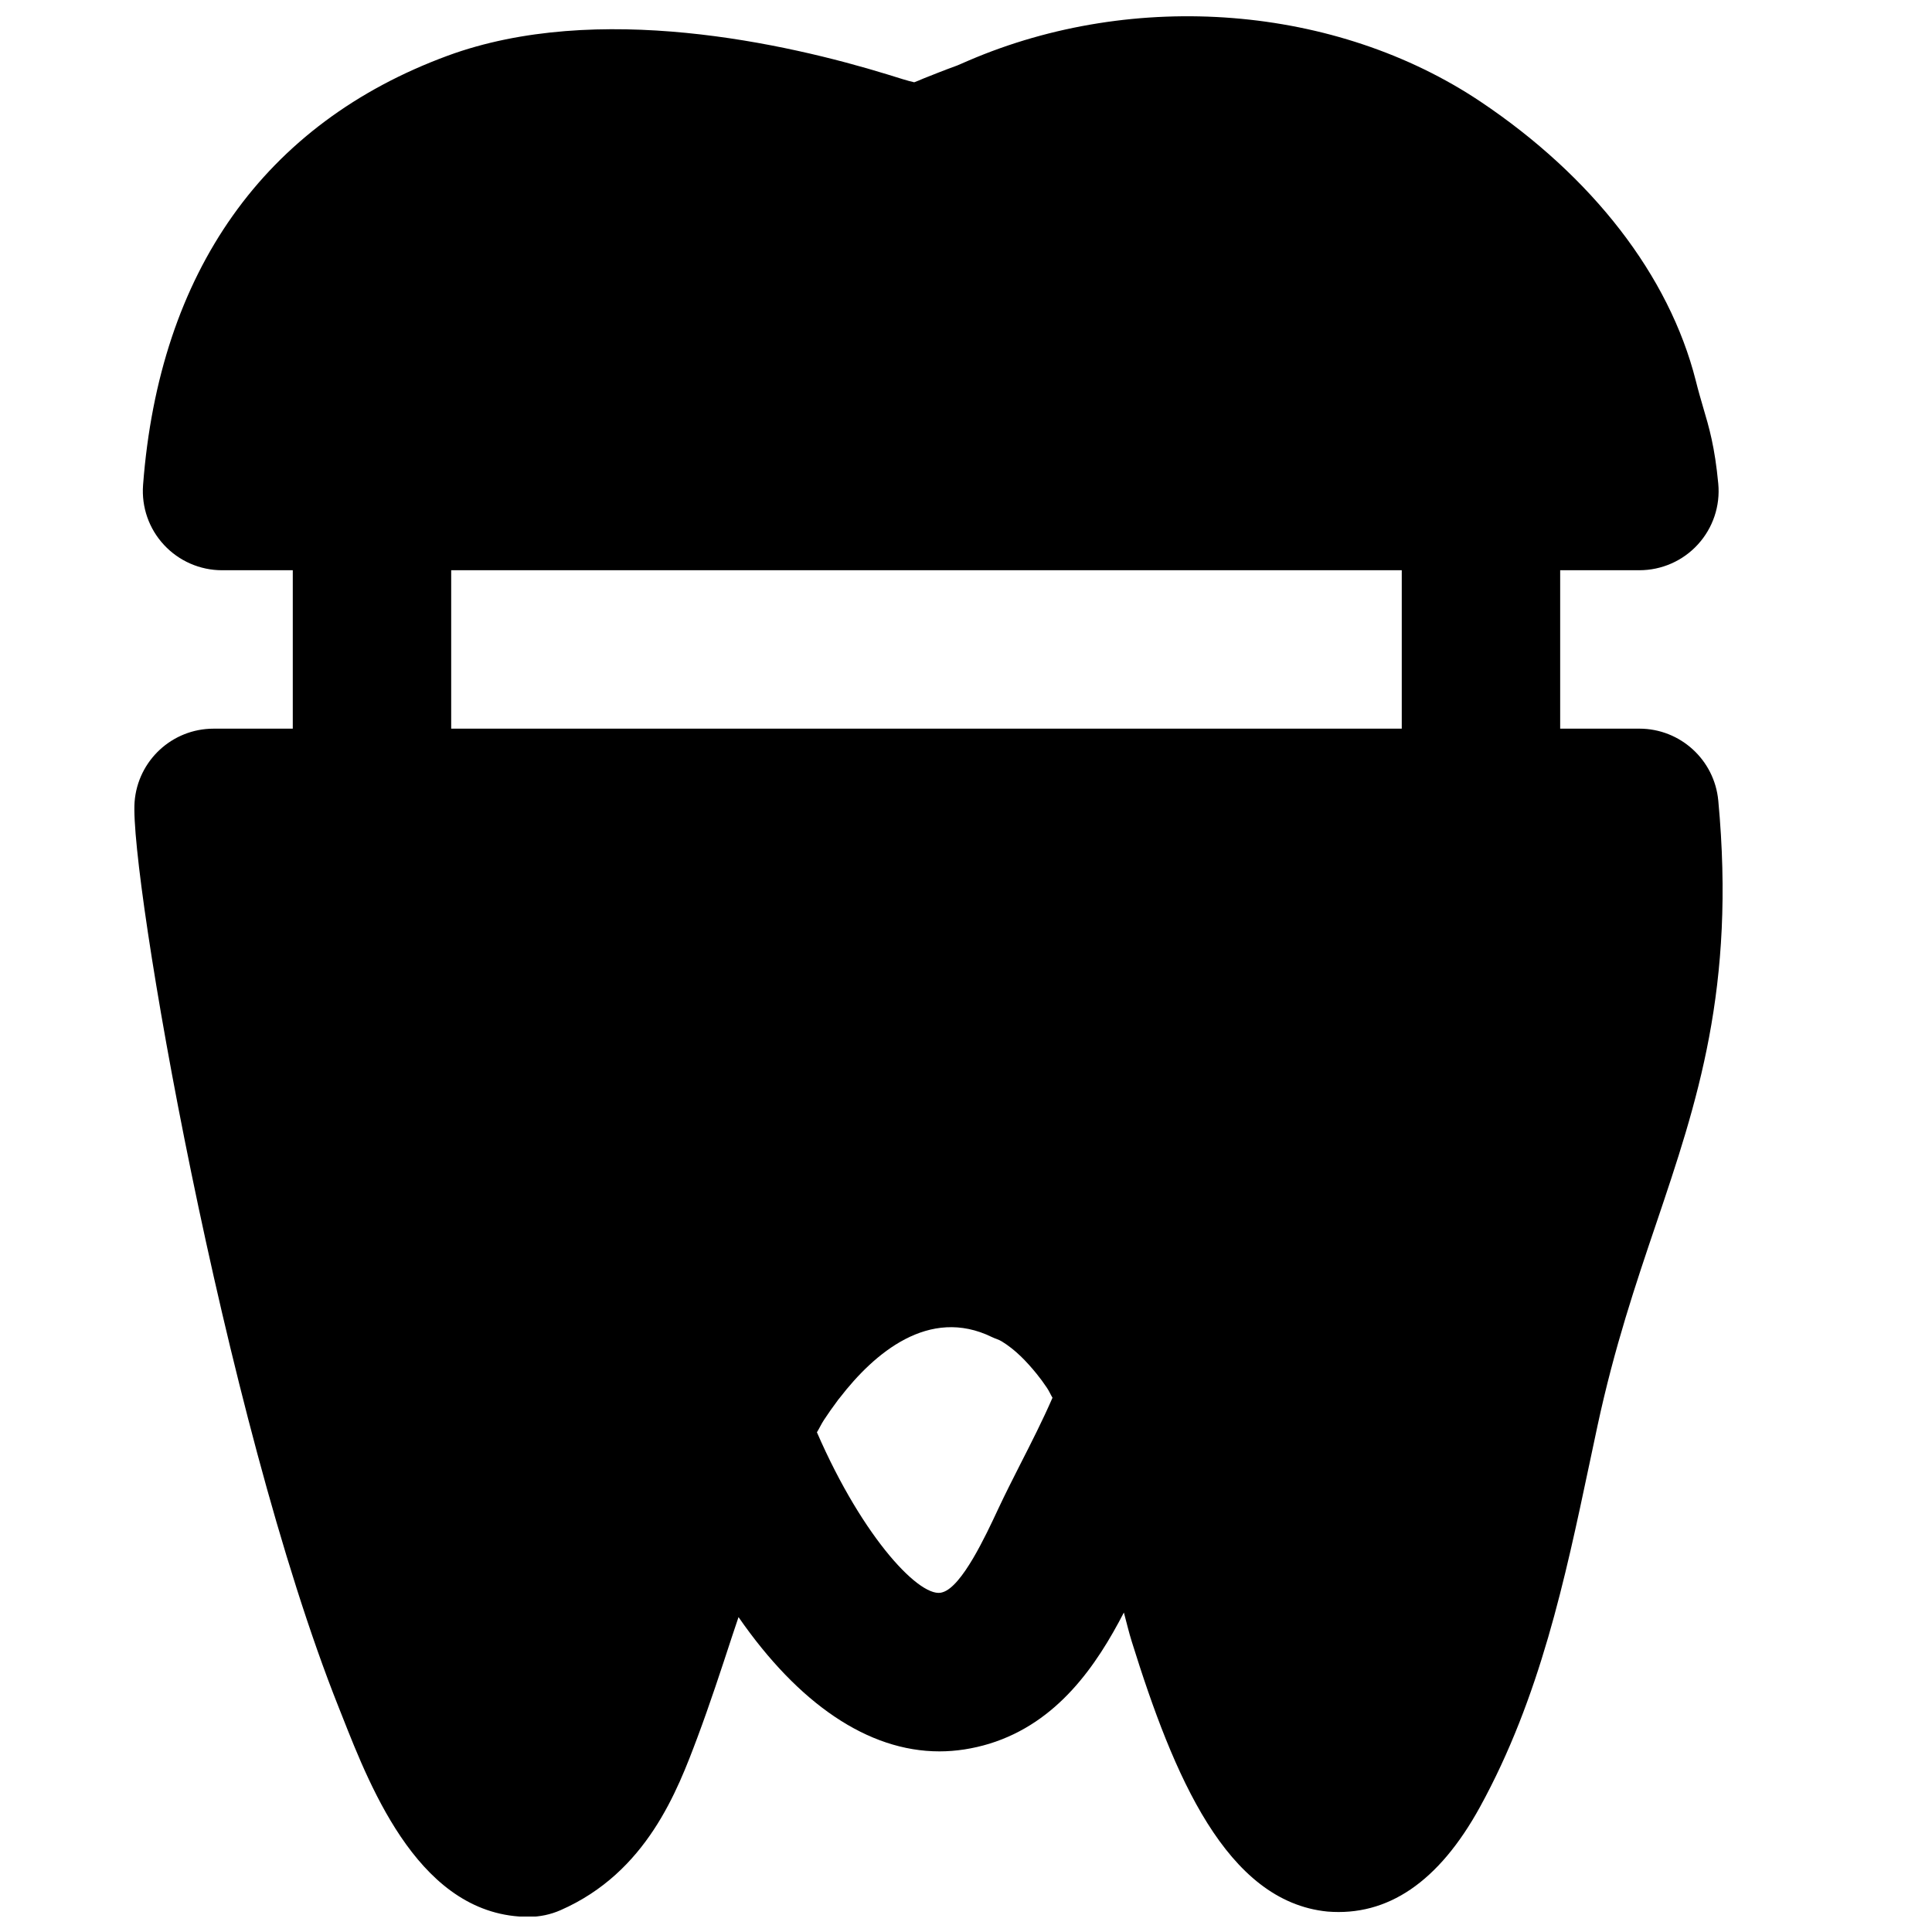 <?xml version="1.0" encoding="UTF-8"?>
<!-- Uploaded to: SVG Repo, www.svgrepo.com, Generator: SVG Repo Mixer Tools -->
<svg width="800px" height="800px" version="1.1" viewBox="144 144 512 512" xmlns="http://www.w3.org/2000/svg">
 <defs>
  <clipPath id="a">
   <path d="m179 148.09h422v503.81h-422z"/>
  </clipPath>
 </defs>
 <g clip-path="url(#a)">
  <path d="m408.52 543.91c-3.336 7.16-9.57 20.488-14.691 22.043-5.523 2.078-20.953-13.875-33.336-42.383 0.672-1.09 1.195-2.266 1.91-3.336 1.07-1.641 2.289-3.359 3.609-5.125 0.023-0.039 0.043-0.062 0.062-0.105 0.148-0.188 0.336-0.398 0.484-0.586 9.09-11.797 23.637-24.246 40.324-16.078 0.883 0.438 1.742 0.605 2.644 1.172 3.613 2.227 6.508 5.269 9.195 8.566 0.945 1.156 1.848 2.394 2.731 3.715 0.547 0.797 0.965 1.785 1.469 2.625-2.562 5.898-5.711 12.09-8.605 17.758-1.973 3.906-3.82 7.516-5.797 11.734zm-144.95-206.81h251.91v-41.984h-251.91zm335.79 19.062c-1.008-10.793-10.074-19.062-20.906-19.062h-20.992v-41.984h20.992c5.898 0 11.543-2.477 15.512-6.844 3.988-4.367 5.941-10.203 5.394-16.078-0.922-9.785-2.414-14.883-4.031-20.32-0.566-1.973-1.238-4.199-1.949-7.074-7.055-27.754-27.332-53.973-57.035-73.871-38.27-25.59-91.57-29.832-135.71-10.855-0.125 0.066-2.793 1.199-2.918 1.262-3.758 1.363-6.633 2.539-8.984 3.465-0.945 0.398-1.723 0.754-2.457 1.004-1.742-0.375-3.945-1.109-7.156-2.098-26.473-8.125-76.812-19.543-116.51-4.934-48.492 17.863-76.391 57.203-80.695 113.76-0.438 5.856 1.555 11.586 5.543 15.867 3.969 4.285 9.551 6.719 15.387 6.719h18.746v41.984h-20.992c-10.977 0-20.09 8.461-20.93 19.398-1.445 19.016 23.492 163.13 54.098 239.98l0.883 2.223c7.852 19.945 21.012 53.281 49.477 53.281 2.918 0 5.797-0.609 8.461-1.785 22.82-10.035 30.902-31.551 36.254-45.805 3.297-8.84 6.234-17.781 9.152-26.703 0.566-1.742 1.152-3.422 1.723-5.144 15.891 22.945 34.32 35.582 53.234 35.582 4.406 0 8.836-0.691 13.266-2.035 18.098-5.582 28.383-20.762 35.625-34.762 0.691 2.539 1.32 5.269 2.098 7.723 11.086 35.562 25.043 68.836 51.832 71.523 15.91 1.301 29.492-7.746 40.473-27.773 15.91-29.012 22.523-60.395 28.945-90.75l2.184-10.285c4.492-20.844 10.098-37.449 15.535-53.508 10.832-32.098 21.098-62.41 16.457-112.1z" fill-rule="evenodd"/>
 </g>
</svg>